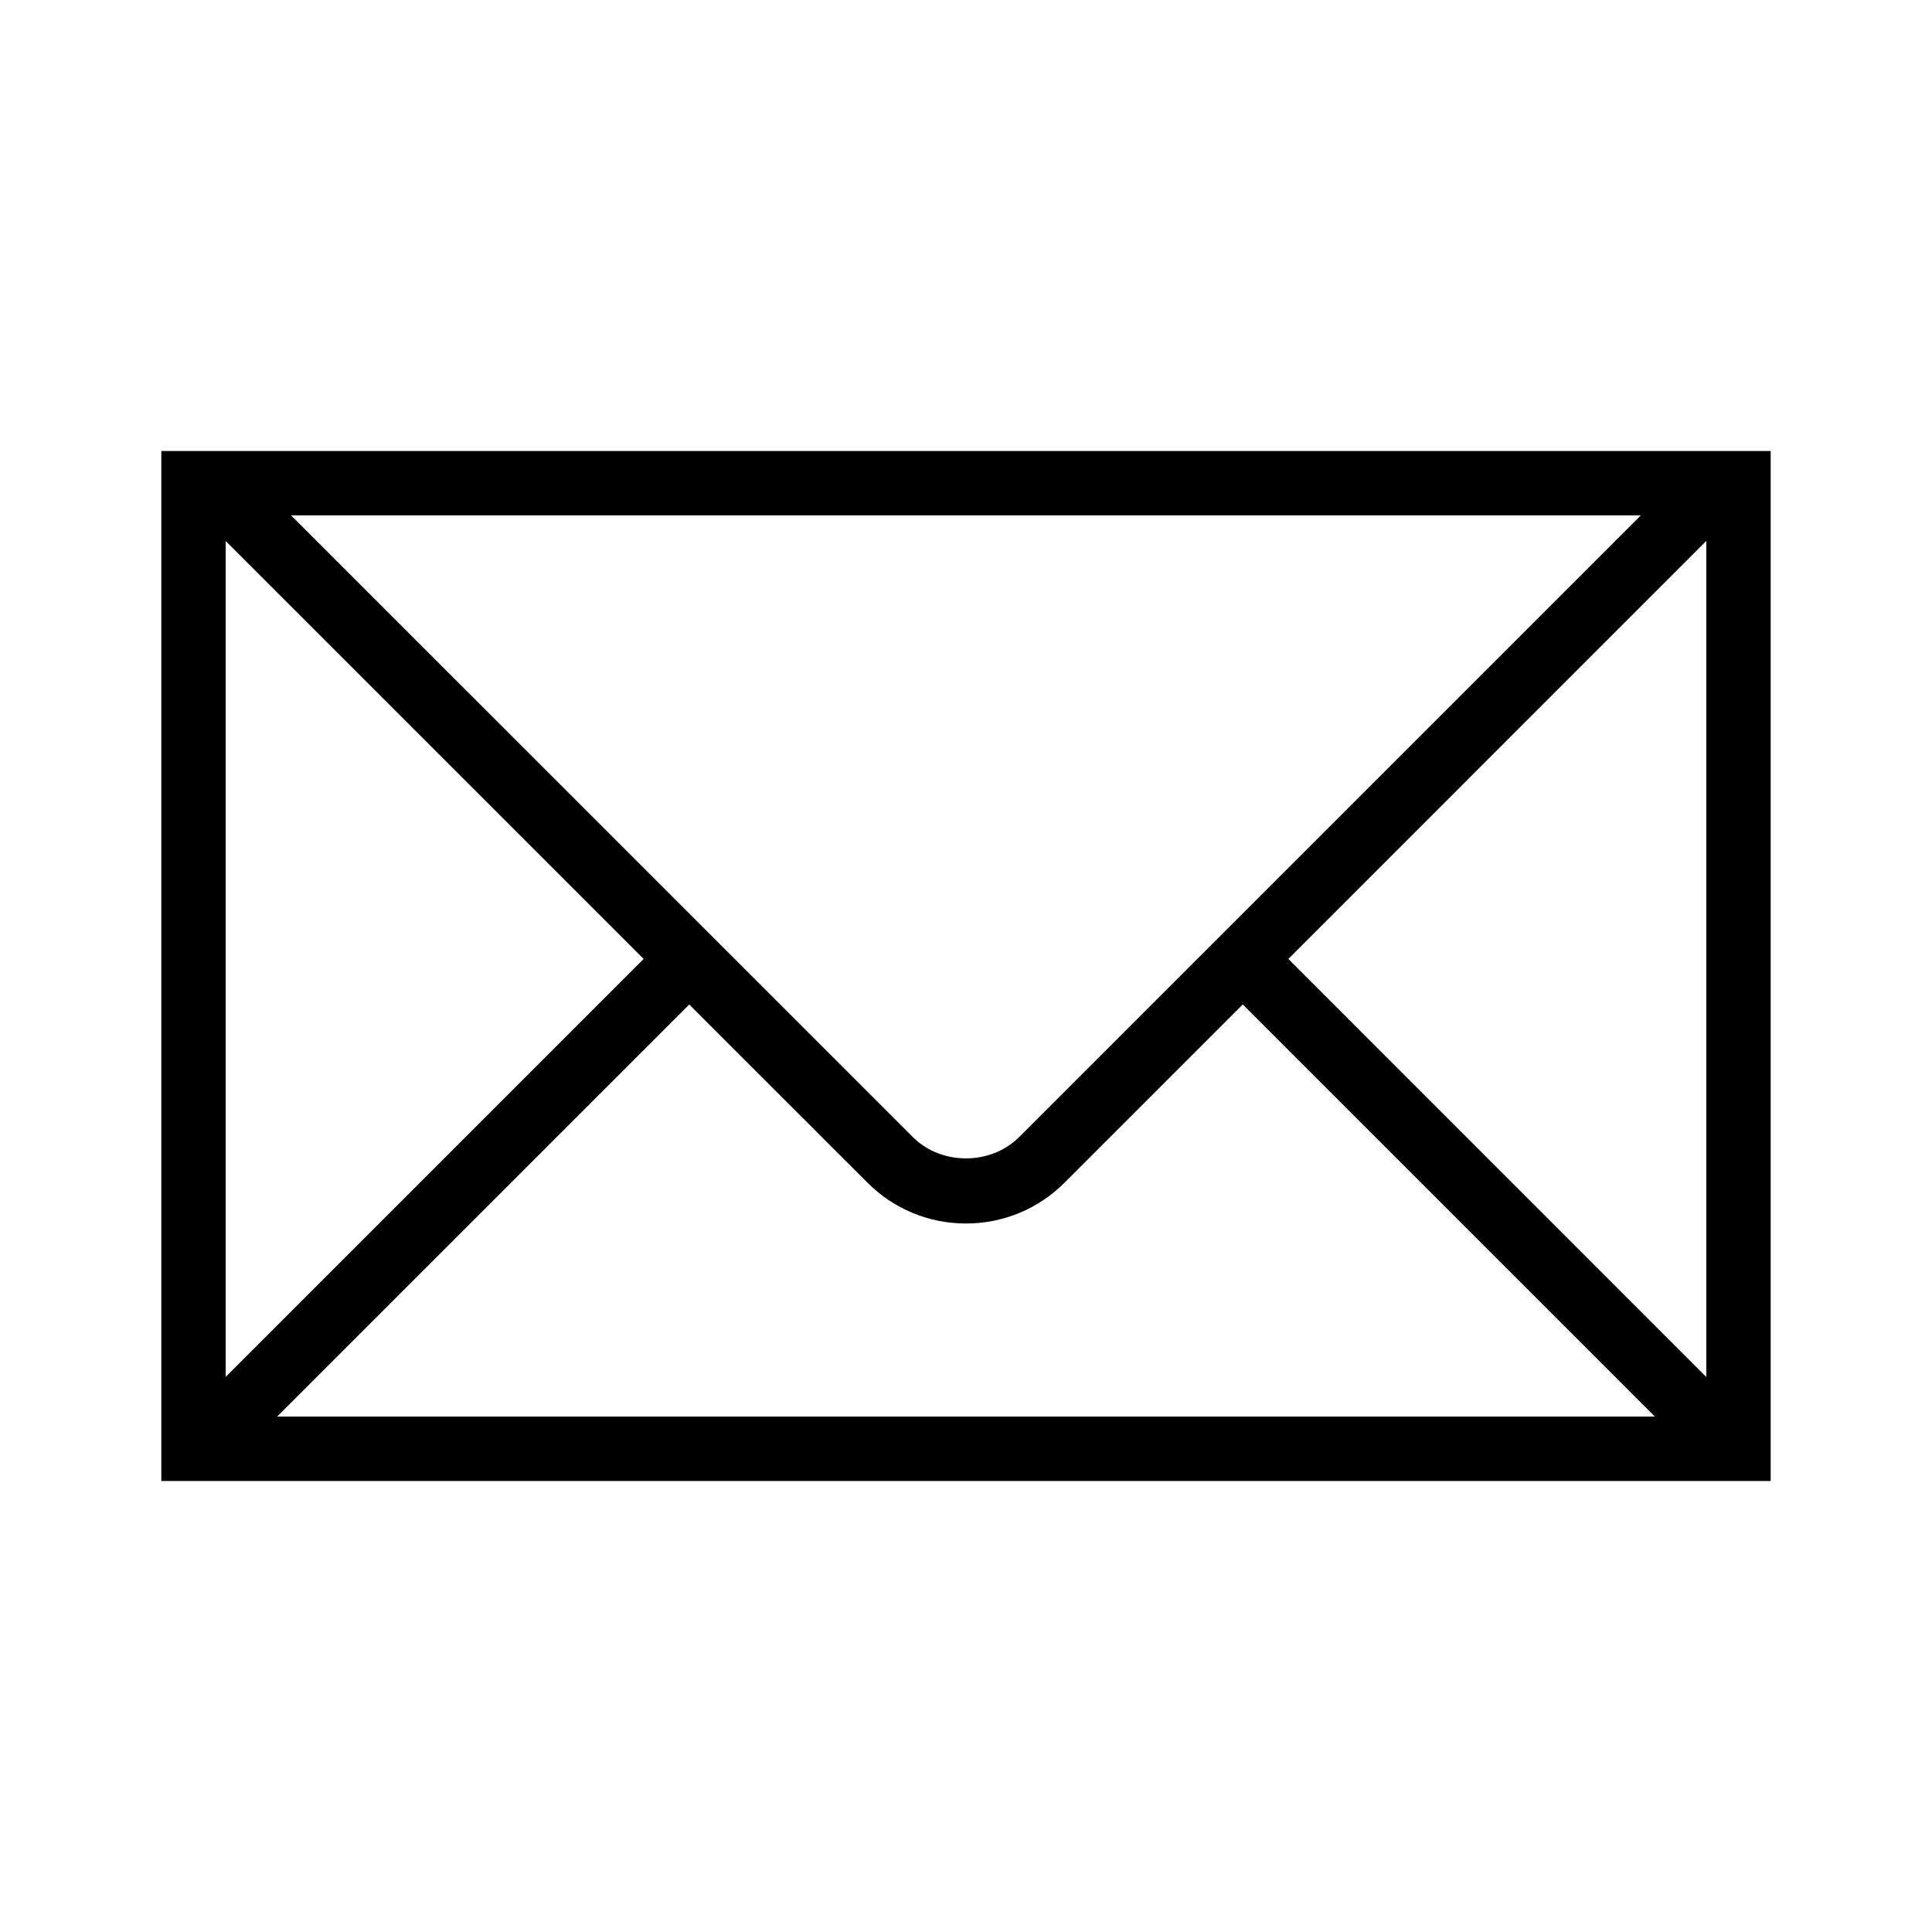 <svg xmlns="http://www.w3.org/2000/svg" width="800" height="800" viewBox="0 0 32 32"><path d="M28.244 7.47H2.672v17.06h26.656V7.47h-1.084zm-1.067 1.066L16.879 18.834c-.47.47-1.289.47-1.759 0L4.82 8.536h22.356zm-23.439.425 6.923 6.922-6.923 6.923V8.96zm.851 14.503 6.827-6.826 2.951 2.95c.436.436 1.016.677 1.633.677s1.197-.241 1.633-.677l2.951-2.951 6.826 6.826H4.588zm23.673-.657-6.923-6.924 6.923-6.924v13.848z"/></svg>